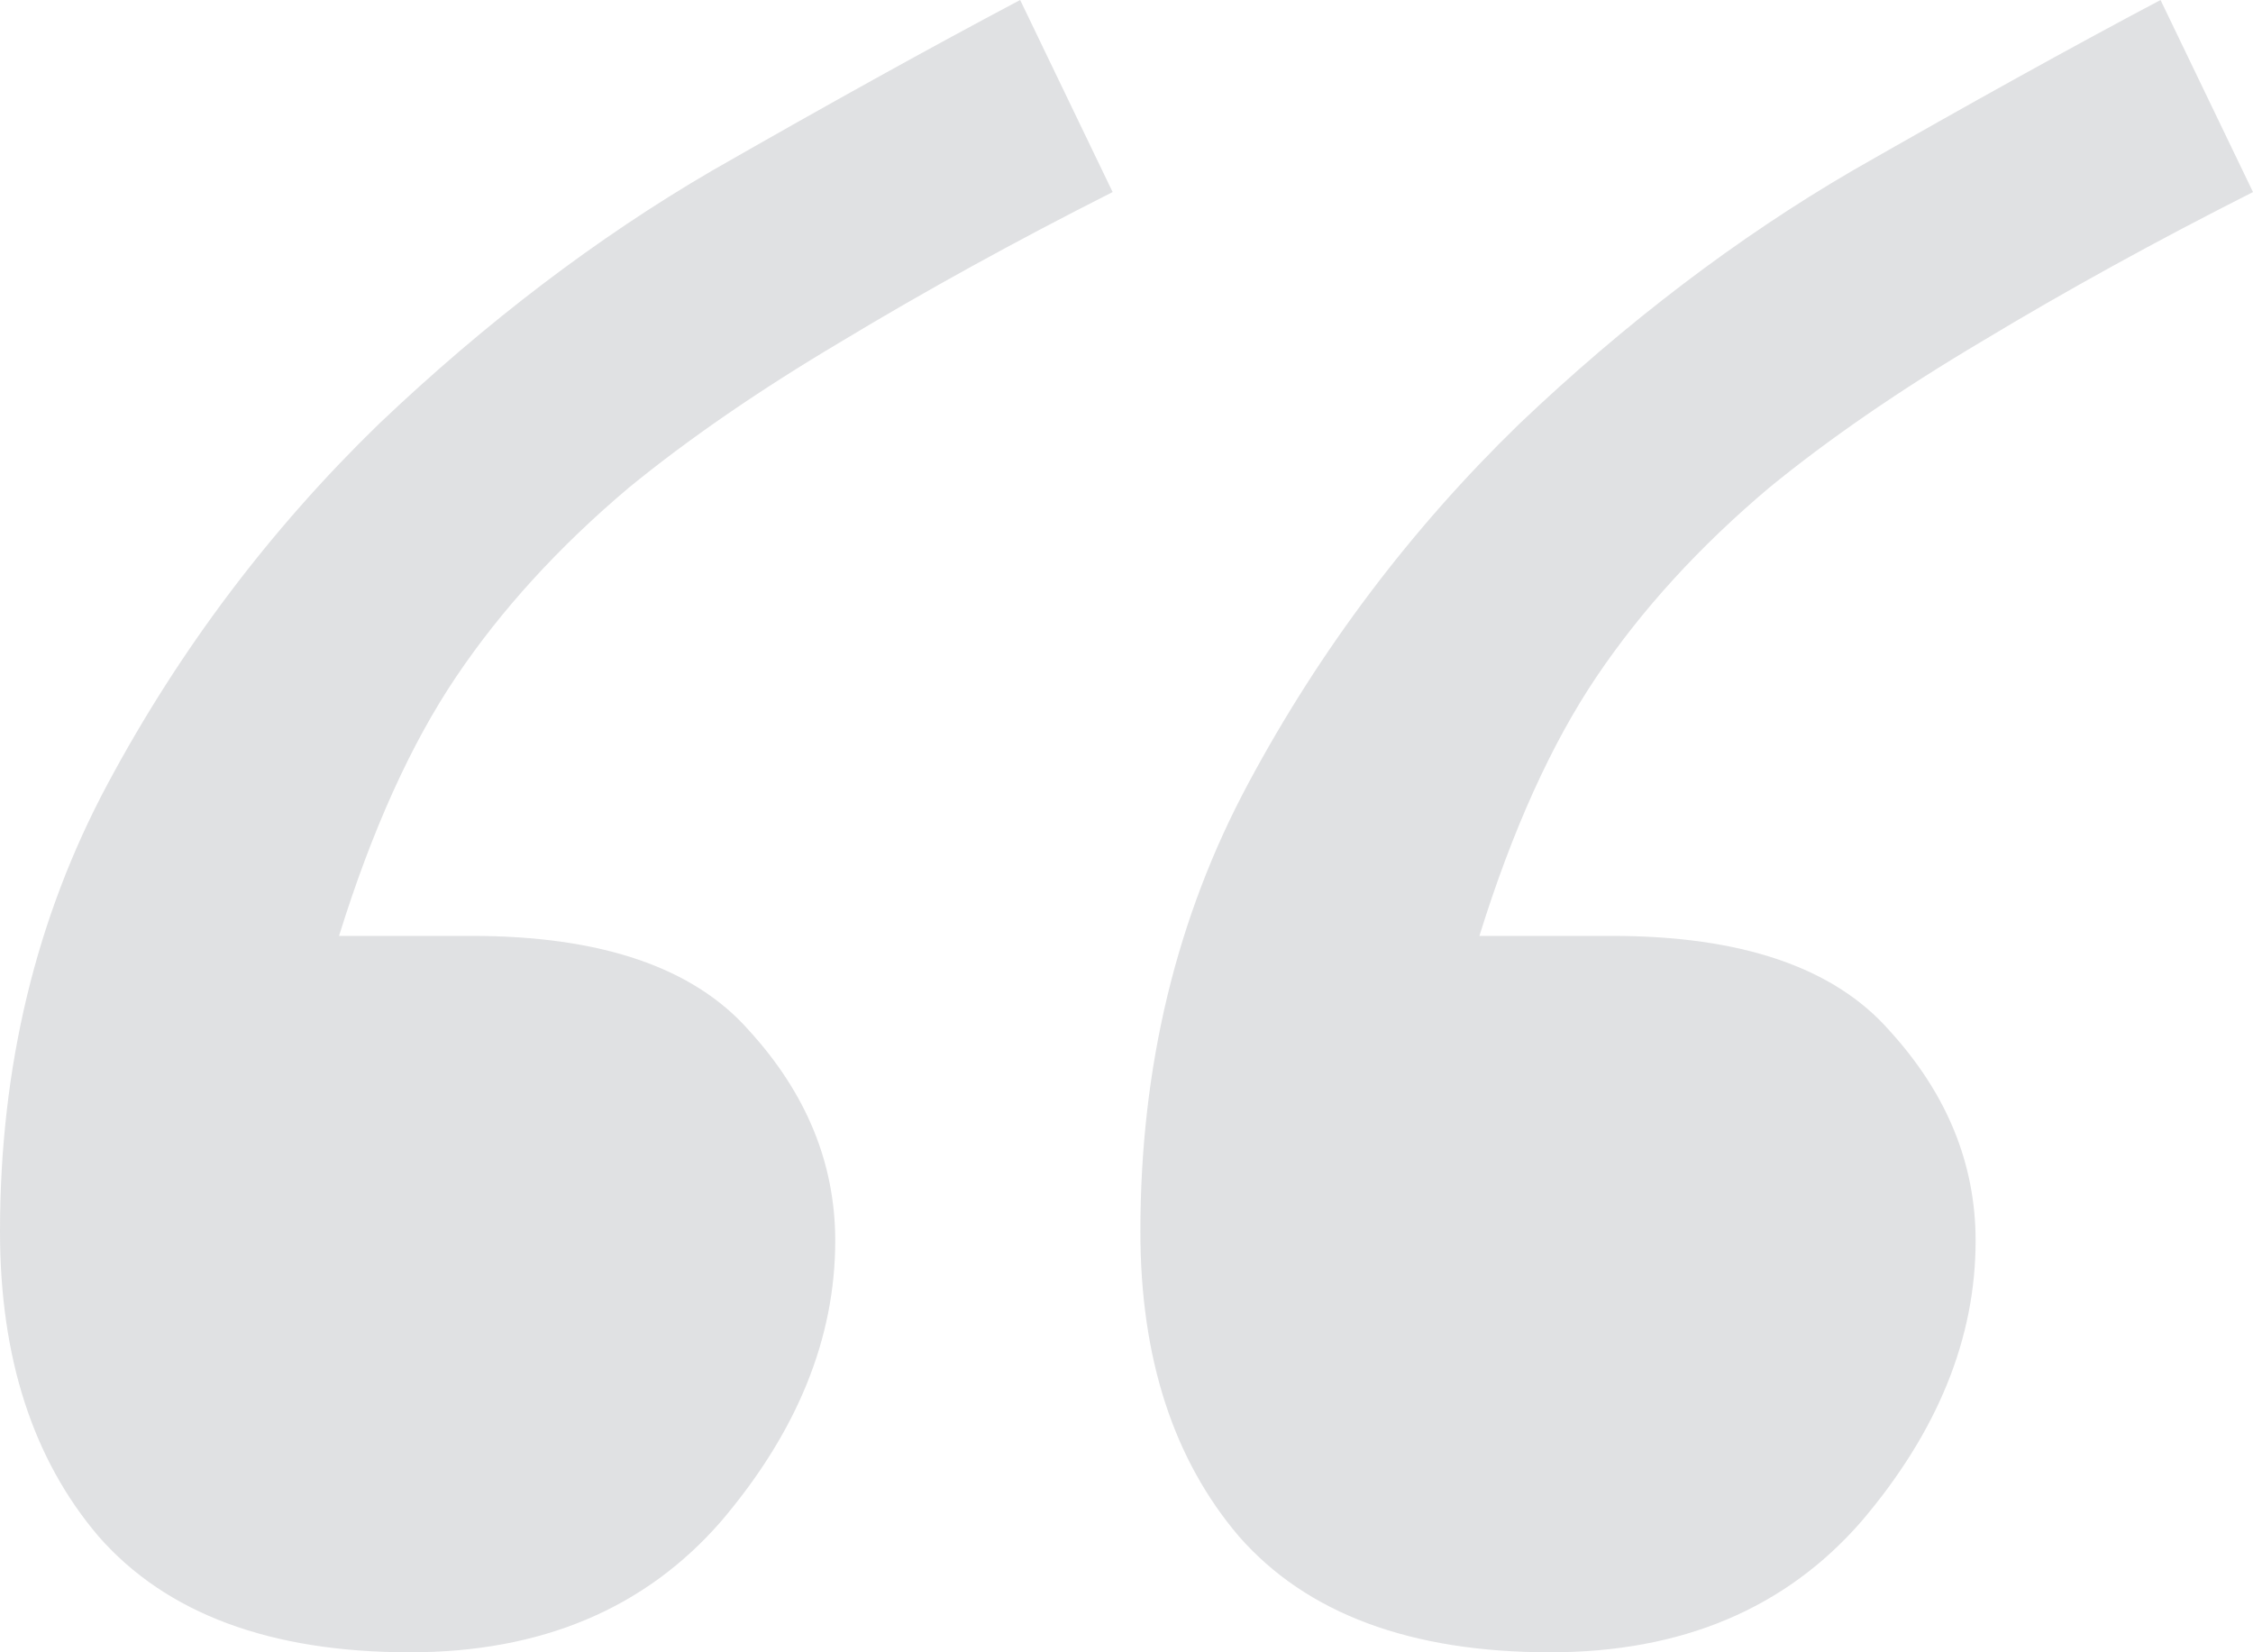 <?xml version="1.0" encoding="UTF-8"?> <svg xmlns="http://www.w3.org/2000/svg" width="75" height="55" viewBox="0 0 75 55" fill="none"> <path opacity="0.15" d="M75 6.393C71.785 8.017 68.776 9.674 65.971 11.365C63.235 12.989 60.876 14.613 58.892 16.236C56.566 18.198 54.651 20.295 53.146 22.528C51.642 24.76 50.342 27.635 49.248 31.153H53.659C57.968 31.153 61.047 32.202 62.893 34.299C64.808 36.396 65.766 38.73 65.766 41.301C65.766 44.548 64.501 47.66 61.97 50.636C59.439 53.545 55.985 55 51.607 55C46.956 55 43.502 53.715 41.245 51.144C39.056 48.573 37.962 45.191 37.962 40.996C37.962 35.517 39.159 30.544 41.553 26.079C43.947 21.614 46.956 17.623 50.581 14.105C54.138 10.723 57.832 7.915 61.662 5.683C65.561 3.45 68.981 1.556 71.922 0L75 6.393ZM37.038 6.393C33.824 8.017 30.814 9.674 28.01 11.365C25.274 12.989 22.914 14.613 20.93 16.236C18.605 18.198 16.689 20.295 15.185 22.528C13.68 24.76 12.38 27.635 11.286 31.153H15.698C20.007 31.153 23.085 32.202 24.932 34.299C26.847 36.396 27.804 38.73 27.804 41.301C27.804 44.548 26.539 47.66 24.008 50.636C21.477 53.545 18.023 55 13.646 55C8.995 55 5.54 53.715 3.283 51.144C1.094 48.573 0 45.191 0 40.996C0 35.517 1.197 30.544 3.591 26.079C5.985 21.614 8.995 17.623 12.62 14.105C16.177 10.723 19.87 7.915 23.7 5.683C27.599 3.45 31.019 1.556 33.96 0L37.038 6.393Z" fill="#2F3645"></path> </svg> 